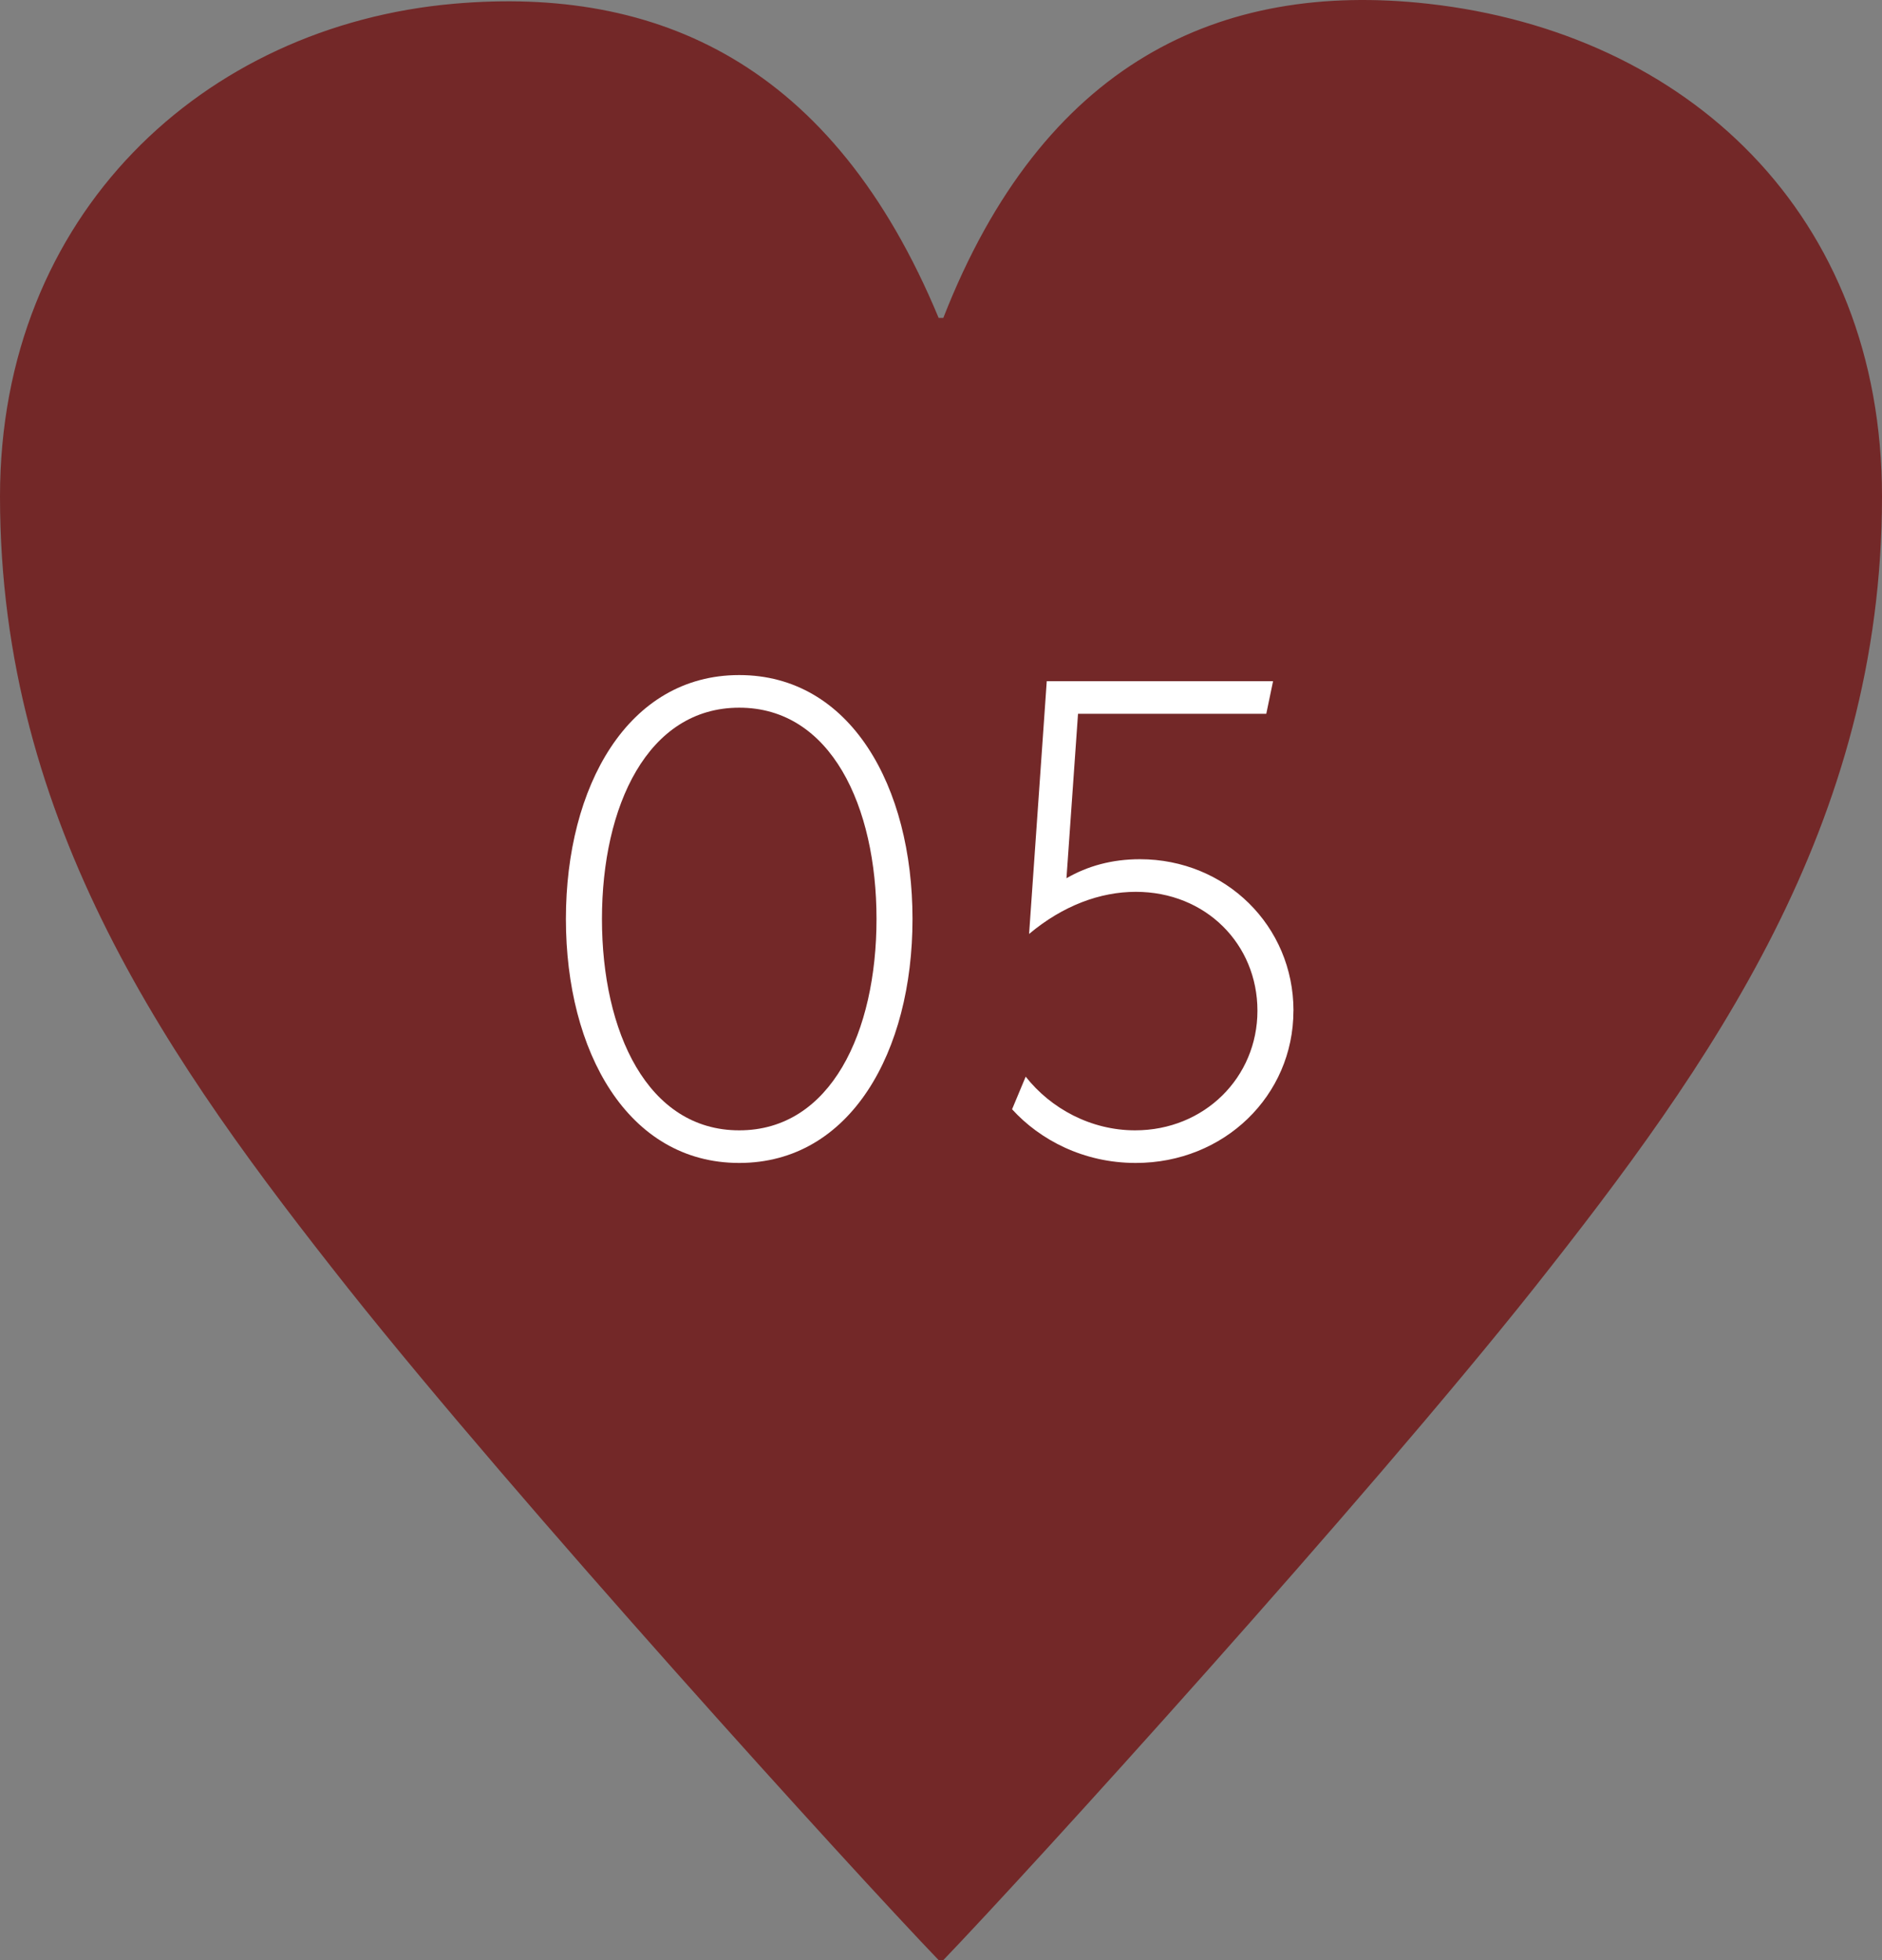 <?xml version="1.0" encoding="UTF-8"?>
<svg id="_レイヤー_2" data-name="レイヤー 2" xmlns="http://www.w3.org/2000/svg" width="72" height="75" viewBox="0 0 72 75">
  <rect x="0" y="0" width="72" height="75" fill="#808080" stroke="none"/>
  <defs>
    <style>
      .cls-1 {
        fill: #732828;
      }

      .cls-2 {
        fill: #fff;
      }
    </style>
  </defs>
  <g id="txt">
    <g>
      <path class="cls-1" d="M36.088,12.166C39.902,2.4,46.672-.744,54.63.143c9.935,1.108,17.37,8.068,17.37,18.855,0,12.57-6.57,21.763-13.321,30.299-6.48,8.161-19.259,22.232-22.591,25.703h-.178c-3.332-3.471-16.111-17.542-22.591-25.703C6.568,40.761,0,31.568,0,18.998,0,8.211,7.778.98,17.368.143c7.763-.677,14.489,2.256,18.542,12.022h.178Z"/>
      <g>
        <path class="cls-2" d="M21.65,35.164c0-5.07,2.366-9.334,6.63-9.334s6.63,4.264,6.63,9.334-2.366,9.334-6.63,9.334-6.63-4.264-6.63-9.334ZM33.533,35.164c0-4.316-1.742-8.086-5.252-8.086s-5.252,3.77-5.252,8.086c0,4.316,1.742,8.086,5.252,8.086s5.252-3.77,5.252-8.086Z"/>
        <path class="cls-2" d="M49.483,38.674c0,3.25-2.652,5.824-6.032,5.824-2.002,0-3.666-.884-4.732-2.054l.521-1.248c.962,1.222,2.496,2.054,4.186,2.054,2.652,0,4.68-2.028,4.68-4.576,0-2.548-1.976-4.55-4.654-4.55-1.352,0-2.782.52-4.082,1.612l.676-9.672h8.658l-.26,1.248h-7.202l-.442,6.292c.806-.468,1.742-.728,2.809-.728,3.276,0,5.876,2.548,5.876,5.798Z"/>
      </g>
    </g>
  </g>
</svg>